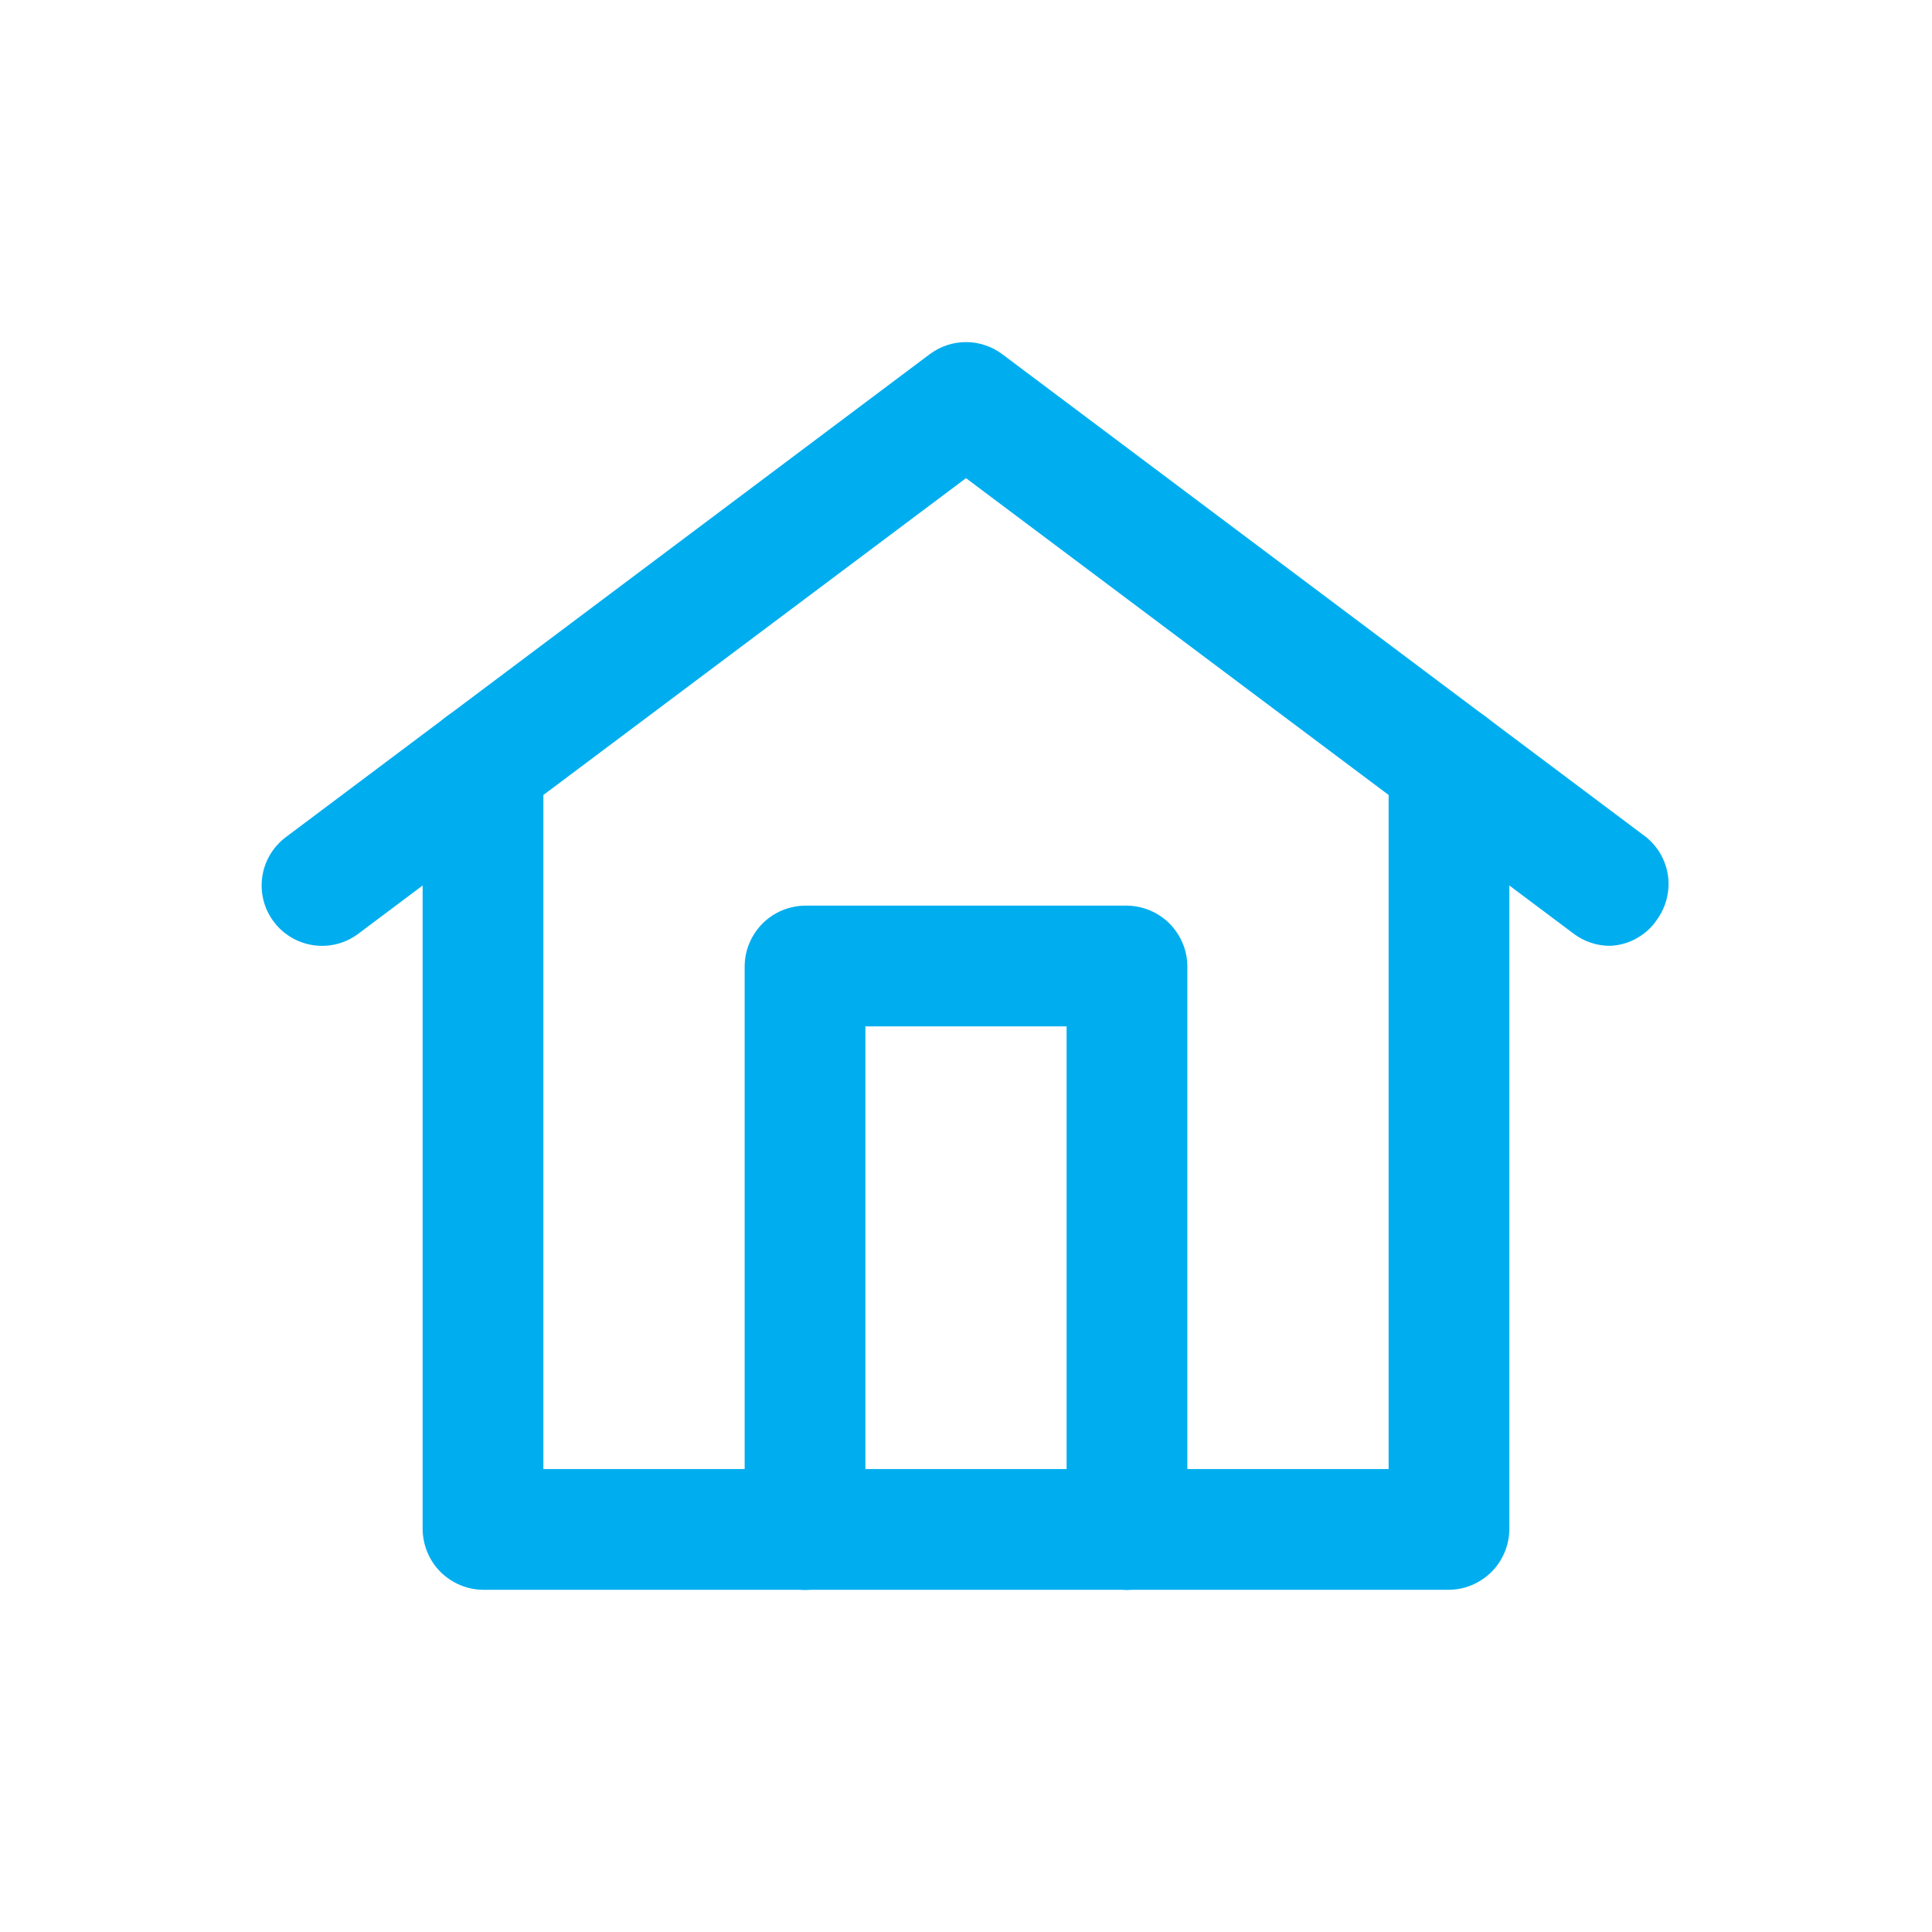 <svg width="24" height="24" viewBox="0 0 16 16" fill="none" xmlns="http://www.w3.org/2000/svg">
<path d="M13.333 7.833C13.225 7.833 13.12 7.798 13.033 7.733L8 3.96L2.967 7.733C2.861 7.813 2.727 7.847 2.596 7.828C2.465 7.809 2.346 7.739 2.267 7.633C2.187 7.527 2.153 7.394 2.172 7.262C2.19 7.131 2.261 7.013 2.367 6.933L7.7 2.933C7.787 2.868 7.892 2.833 8 2.833C8.108 2.833 8.213 2.868 8.3 2.933L13.633 6.933C13.73 7.012 13.794 7.124 13.813 7.247C13.831 7.37 13.803 7.496 13.733 7.6C13.691 7.668 13.632 7.726 13.562 7.766C13.493 7.807 13.414 7.83 13.333 7.833Z" fill="#00AEEF"/>
<path d="M12 13.166H4C3.868 13.165 3.742 13.111 3.648 13.018C3.555 12.925 3.502 12.798 3.5 12.666V6.333C3.5 6.2 3.553 6.073 3.646 5.979C3.74 5.886 3.867 5.833 4 5.833C4.133 5.833 4.26 5.886 4.354 5.979C4.447 6.073 4.5 6.2 4.5 6.333V12.166H11.5V6.333C11.5 6.2 11.553 6.073 11.646 5.979C11.74 5.886 11.867 5.833 12 5.833C12.133 5.833 12.26 5.886 12.354 5.979C12.447 6.073 12.5 6.2 12.5 6.333V12.666C12.498 12.798 12.445 12.925 12.352 13.018C12.258 13.111 12.132 13.165 12 13.166Z" fill="#00AEEF"/>
<path d="M9.333 13.167C9.201 13.165 9.075 13.112 8.982 13.018C8.888 12.925 8.835 12.799 8.833 12.667V8.5H7.167V12.667C7.167 12.799 7.114 12.927 7.02 13.02C6.926 13.114 6.799 13.167 6.667 13.167C6.534 13.167 6.407 13.114 6.313 13.02C6.219 12.927 6.167 12.799 6.167 12.667V8C6.168 7.868 6.222 7.742 6.315 7.648C6.408 7.555 6.535 7.502 6.667 7.5H9.333C9.465 7.502 9.592 7.555 9.685 7.648C9.778 7.742 9.832 7.868 9.833 8V12.667C9.832 12.799 9.778 12.925 9.685 13.018C9.592 13.112 9.465 13.165 9.333 13.167Z" fill="#00AEEF"/>
</svg>

